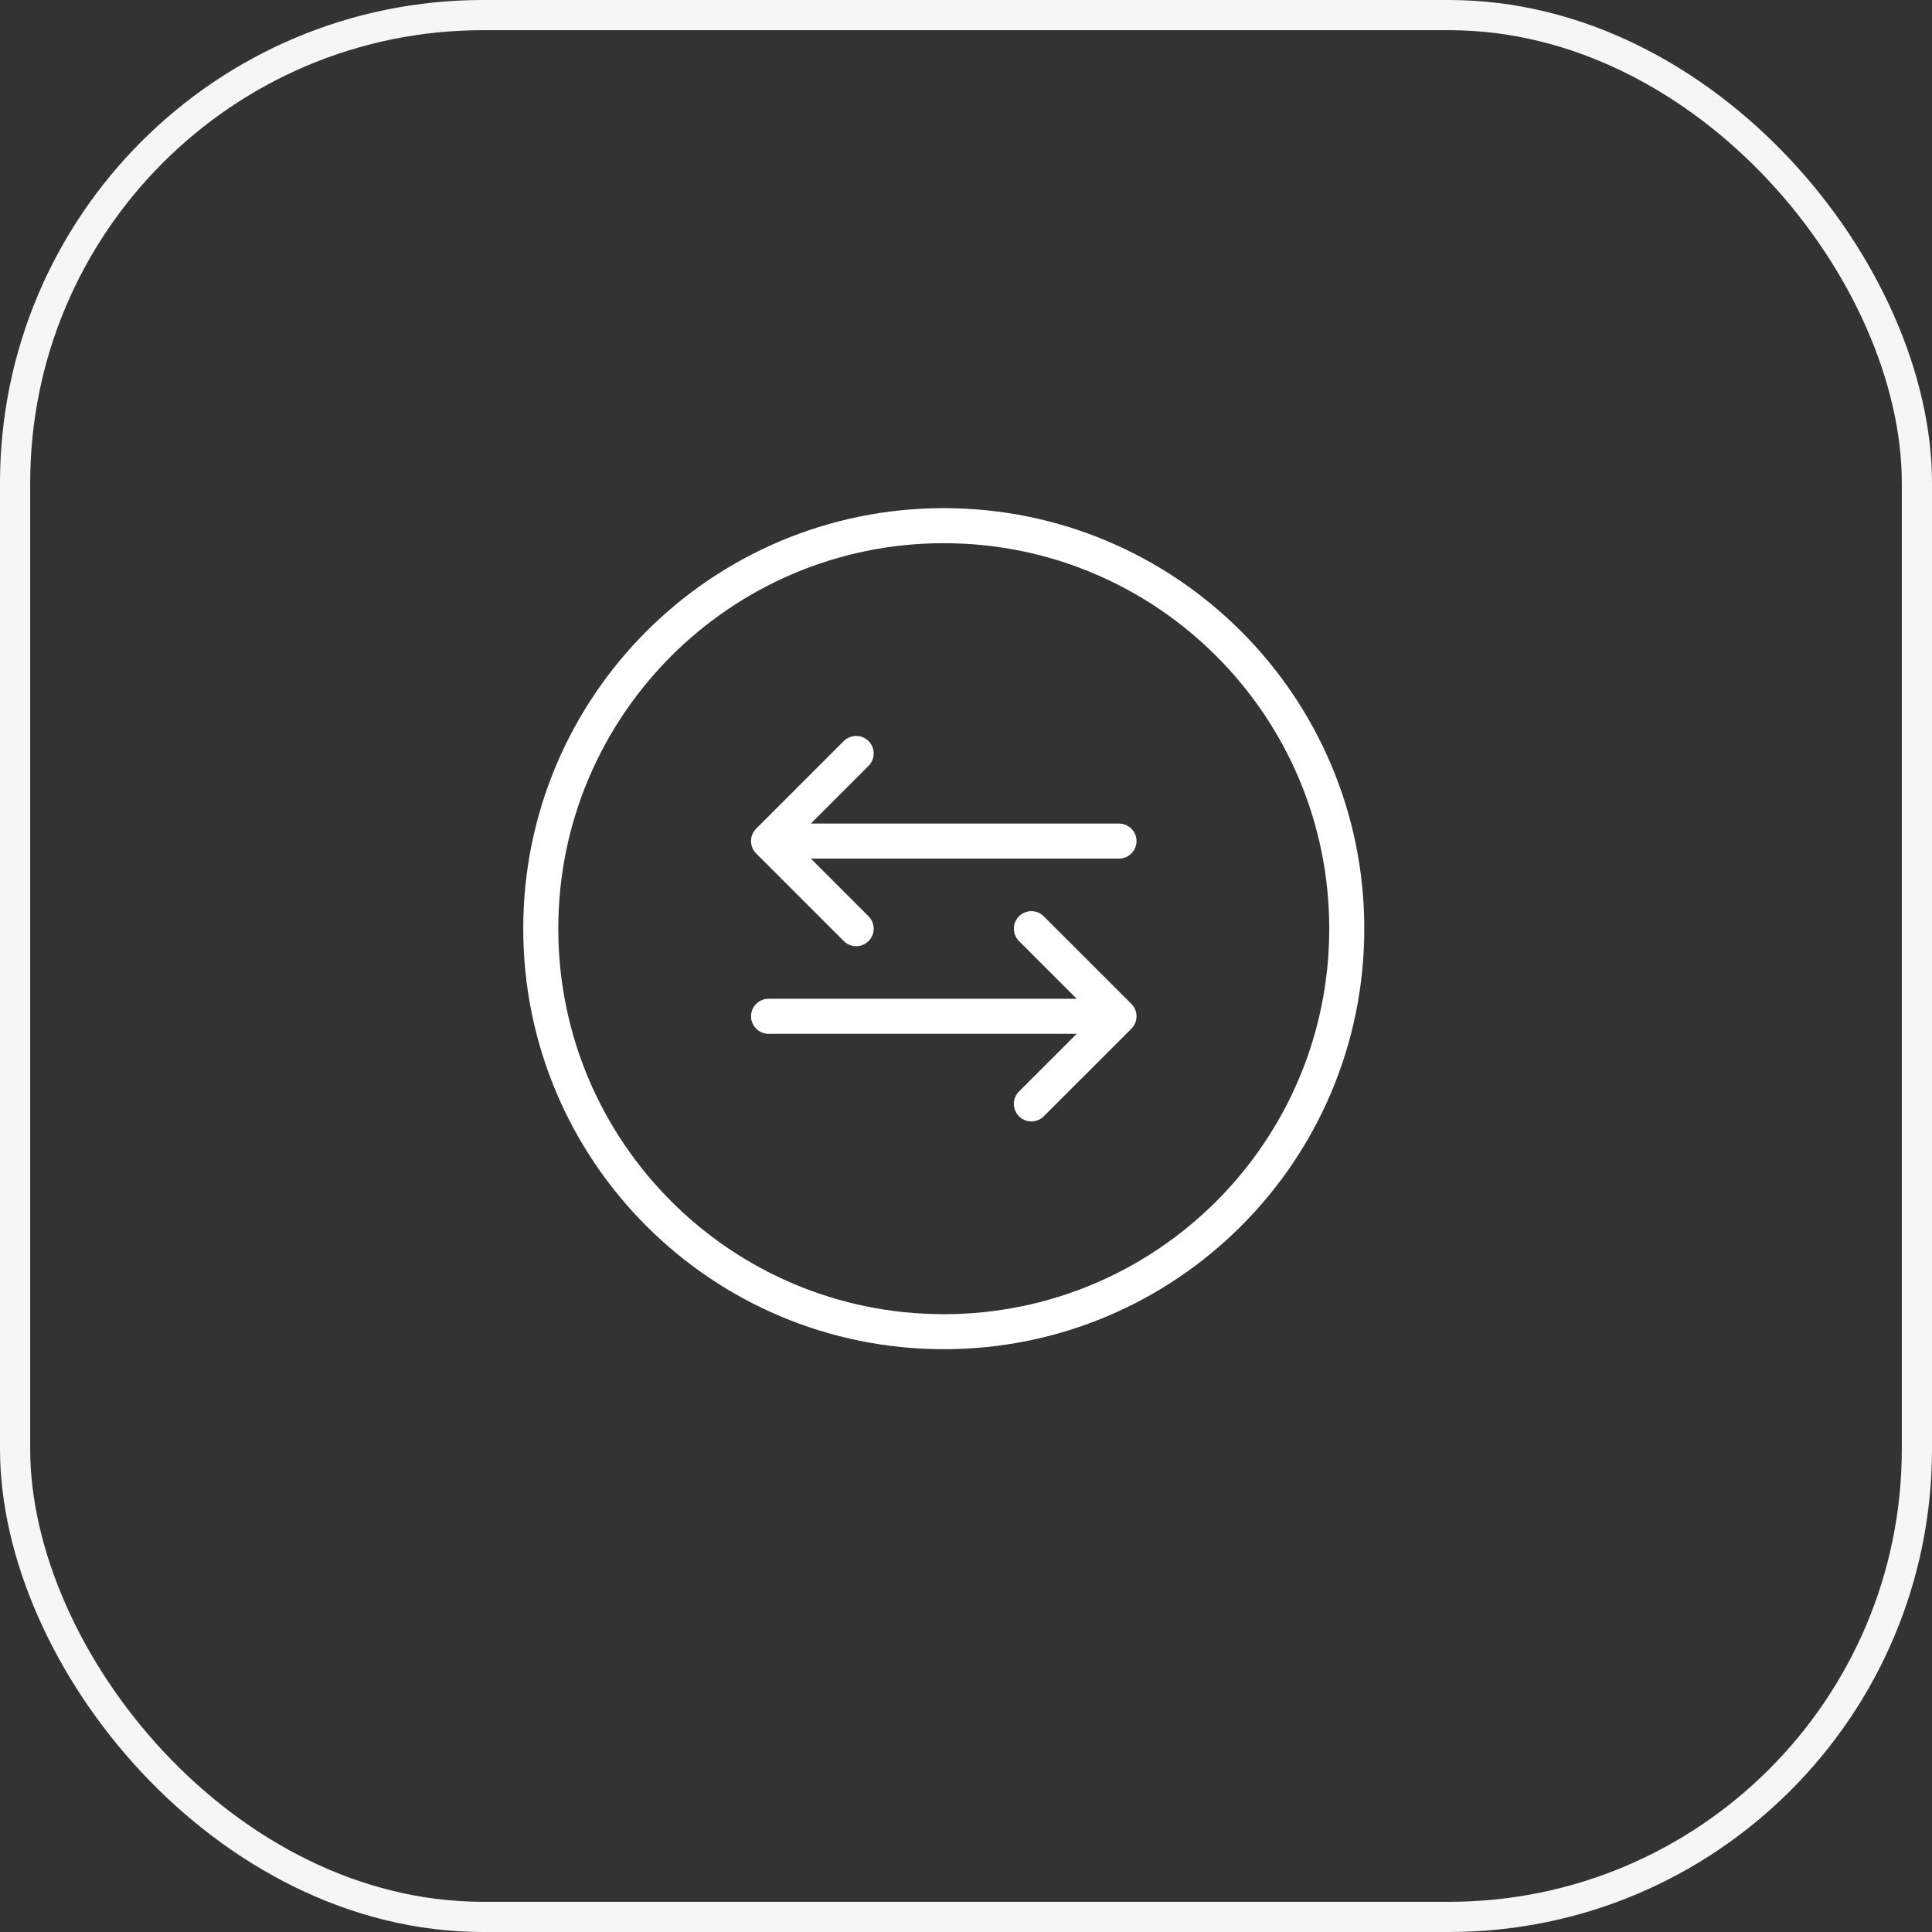 <svg width="64" height="64" viewBox="0 0 64 64" fill="none" xmlns="http://www.w3.org/2000/svg">
<rect x="0" y="0" width="64" height="64" fill="#333333" stroke="none"/>
<rect x="0.5" y="0.5" width="63" height="63" rx="15.5" stroke="#F6F6F6"/>
<path fill-rule="evenodd" clip-rule="evenodd" d="M31.264 43.534C38.316 43.534 44.033 37.816 44.033 30.764C44.033 23.711 38.316 17.994 31.264 17.994C24.211 17.994 18.494 23.711 18.494 30.764C18.494 37.816 24.211 43.534 31.264 43.534ZM45.194 30.764C45.194 38.458 38.957 44.694 31.264 44.694C23.57 44.694 17.333 38.458 17.333 30.764C17.333 23.07 23.57 16.833 31.264 16.833C38.957 16.833 45.194 23.07 45.194 30.764Z" fill="white"/>
<path d="M34.576 36.979C34.35 37.205 33.982 37.205 33.755 36.979C33.529 36.752 33.529 36.385 33.755 36.158L35.667 34.246H25.459C25.139 34.246 24.879 33.987 24.879 33.666C24.879 33.346 25.139 33.086 25.459 33.086H35.667L33.755 31.174C33.529 30.948 33.529 30.58 33.755 30.354C33.982 30.127 34.35 30.127 34.576 30.354L37.479 33.256C37.705 33.482 37.705 33.85 37.479 34.077L34.576 36.979Z" fill="white"/>
<path d="M27.951 31.174C28.178 31.401 28.545 31.401 28.772 31.174C28.999 30.948 28.999 30.58 28.772 30.354L26.861 28.442H37.068C37.389 28.442 37.649 28.182 37.649 27.862C37.649 27.541 37.389 27.281 37.068 27.281H26.861L28.772 25.37C28.999 25.143 28.999 24.776 28.772 24.549C28.545 24.323 28.178 24.323 27.951 24.549L25.049 27.451C24.822 27.678 24.822 28.046 25.049 28.272L27.951 31.174Z" fill="white"/>
</svg>
